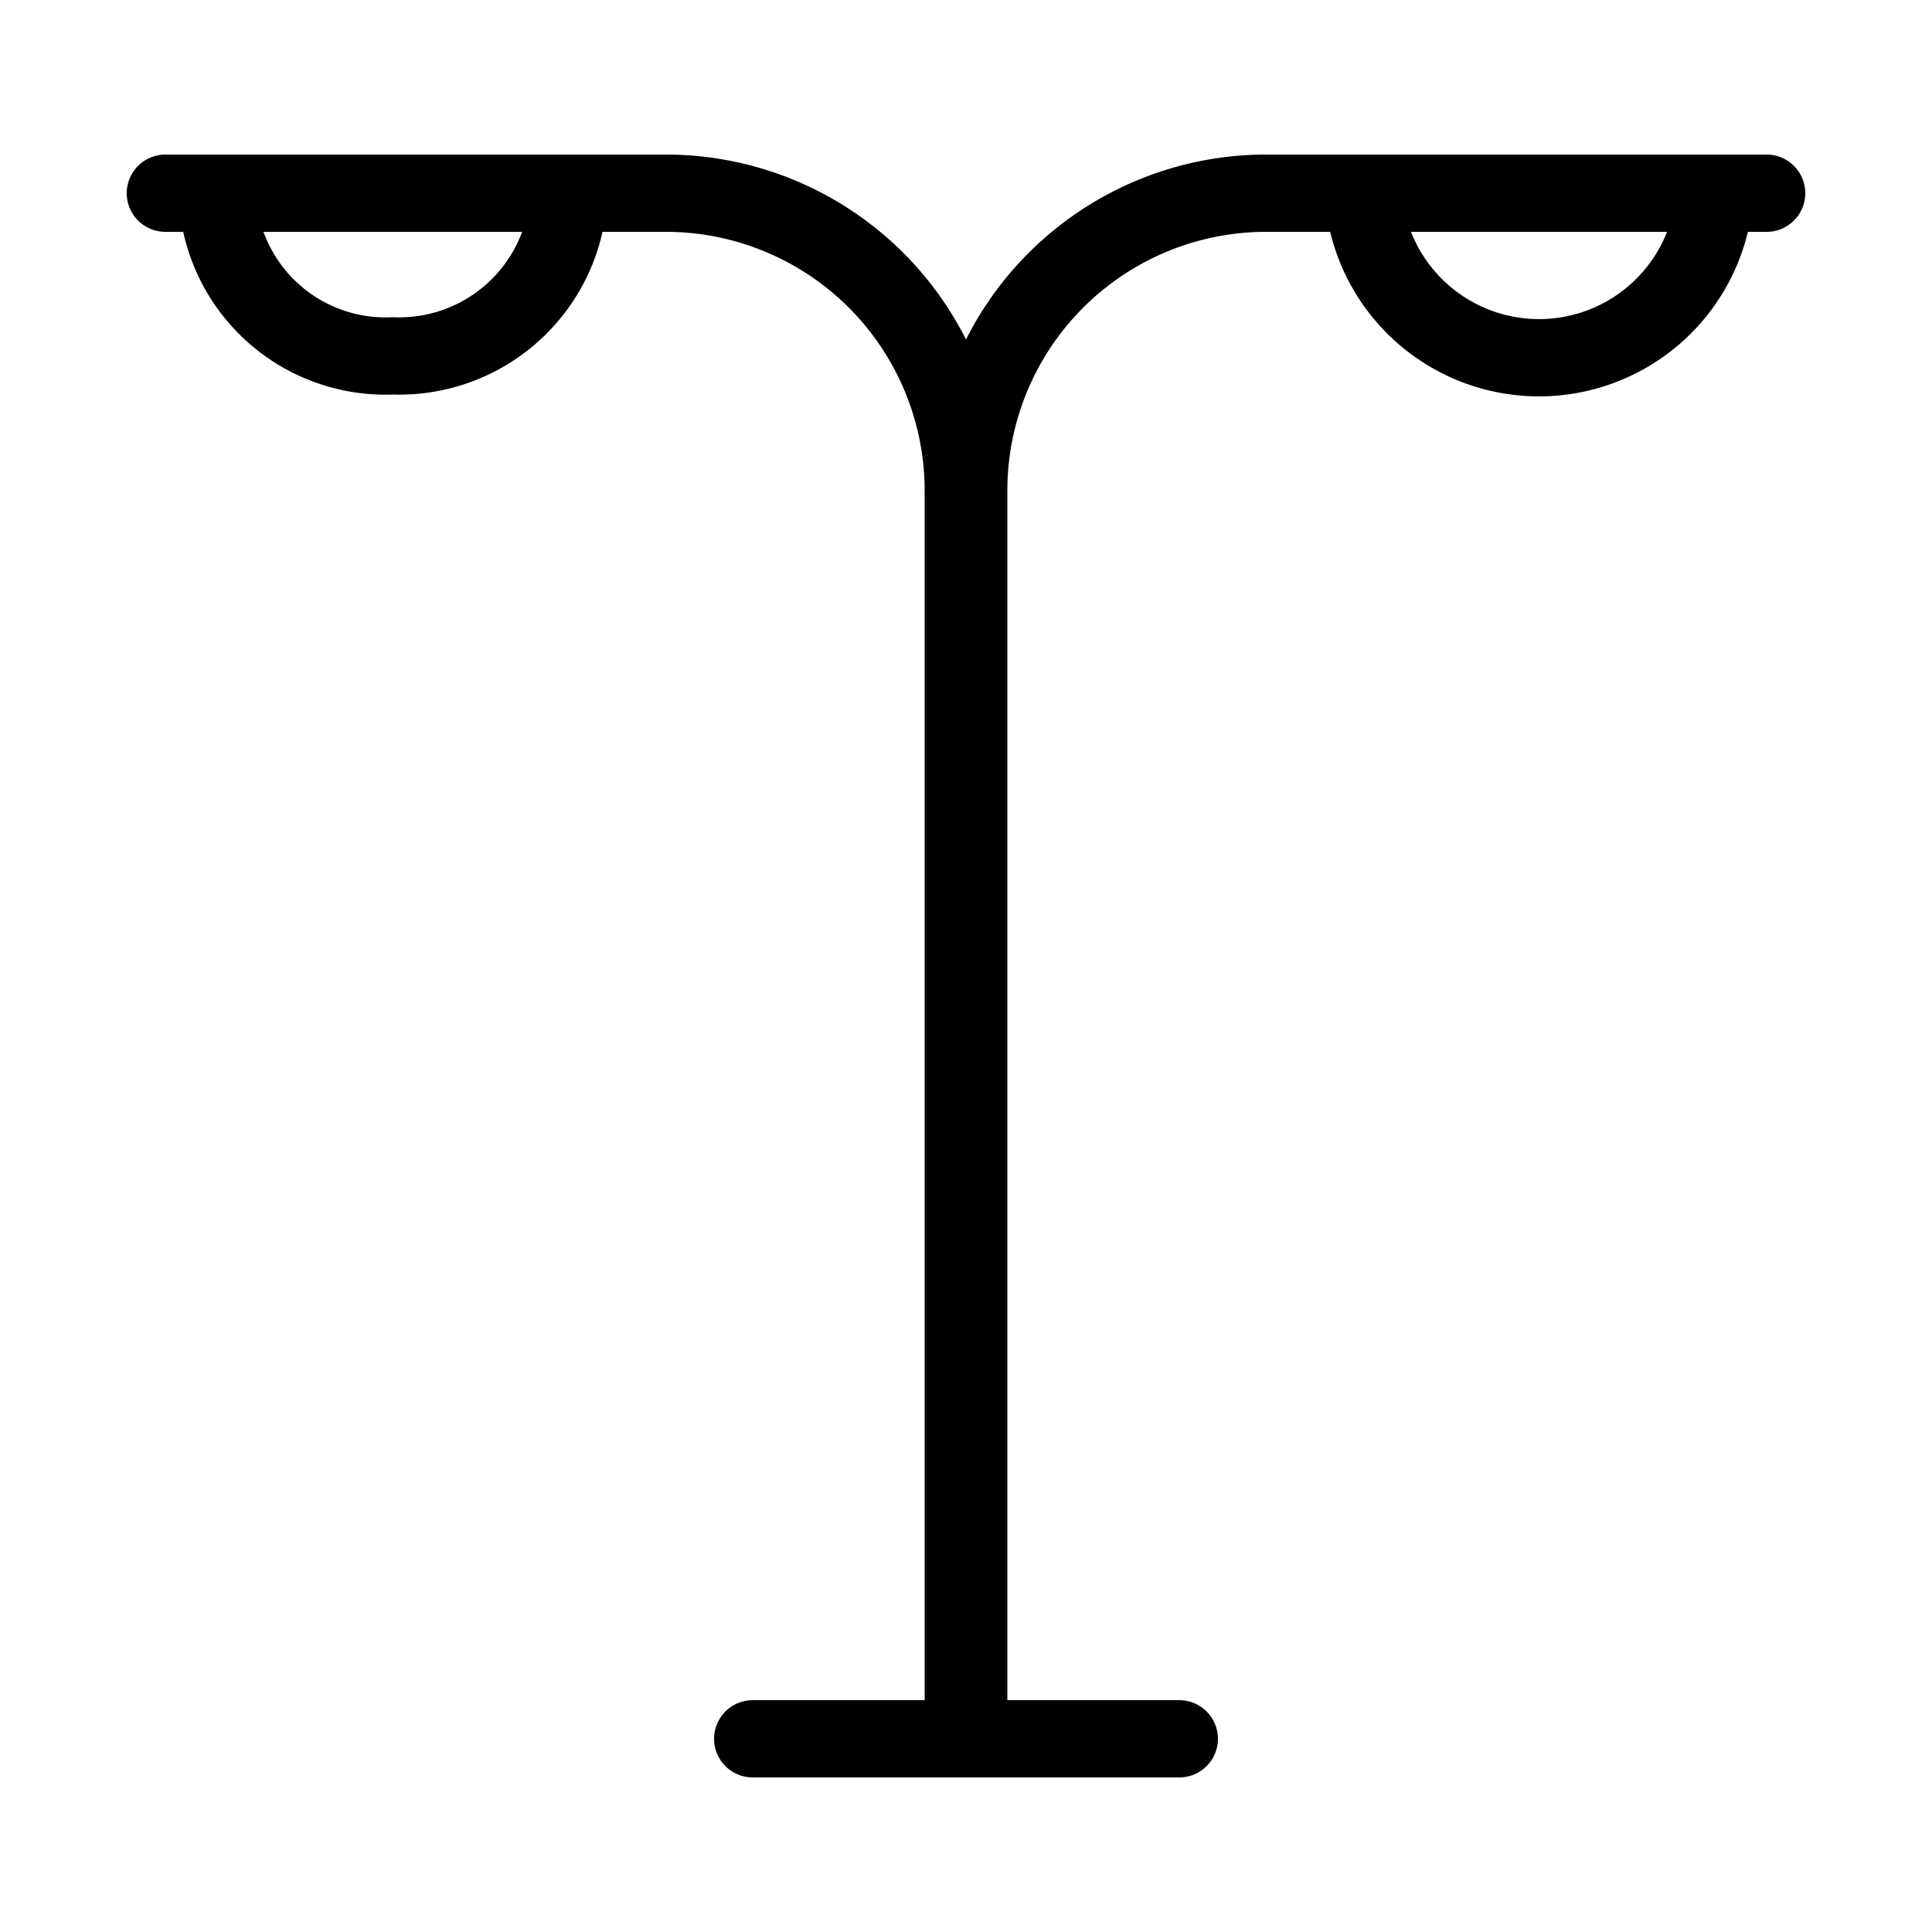 <svg id="Layer_1" data-name="Layer 1" xmlns="http://www.w3.org/2000/svg" viewBox="0 0 50 50"><defs><style>.cls-1{fill:none;stroke:#000;stroke-linecap:round;stroke-miterlimit:10;stroke-width:2px;}</style></defs><path class="cls-1" d="M25.07,45V12.72A7.7,7.7,0,0,1,32.72,5h13"/><path class="cls-1" d="M35.28,5a4.56,4.56,0,0,0,9.1,0"/><path class="cls-1" d="M24.93,45V12.72A7.7,7.7,0,0,0,17.28,5h-13"/><path class="cls-1" d="M14.72,5a4.39,4.39,0,0,1-4.55,4.21A4.36,4.36,0,0,1,5.62,5"/><line class="cls-1" x1="19.48" y1="45" x2="30.52" y2="45"/></svg>